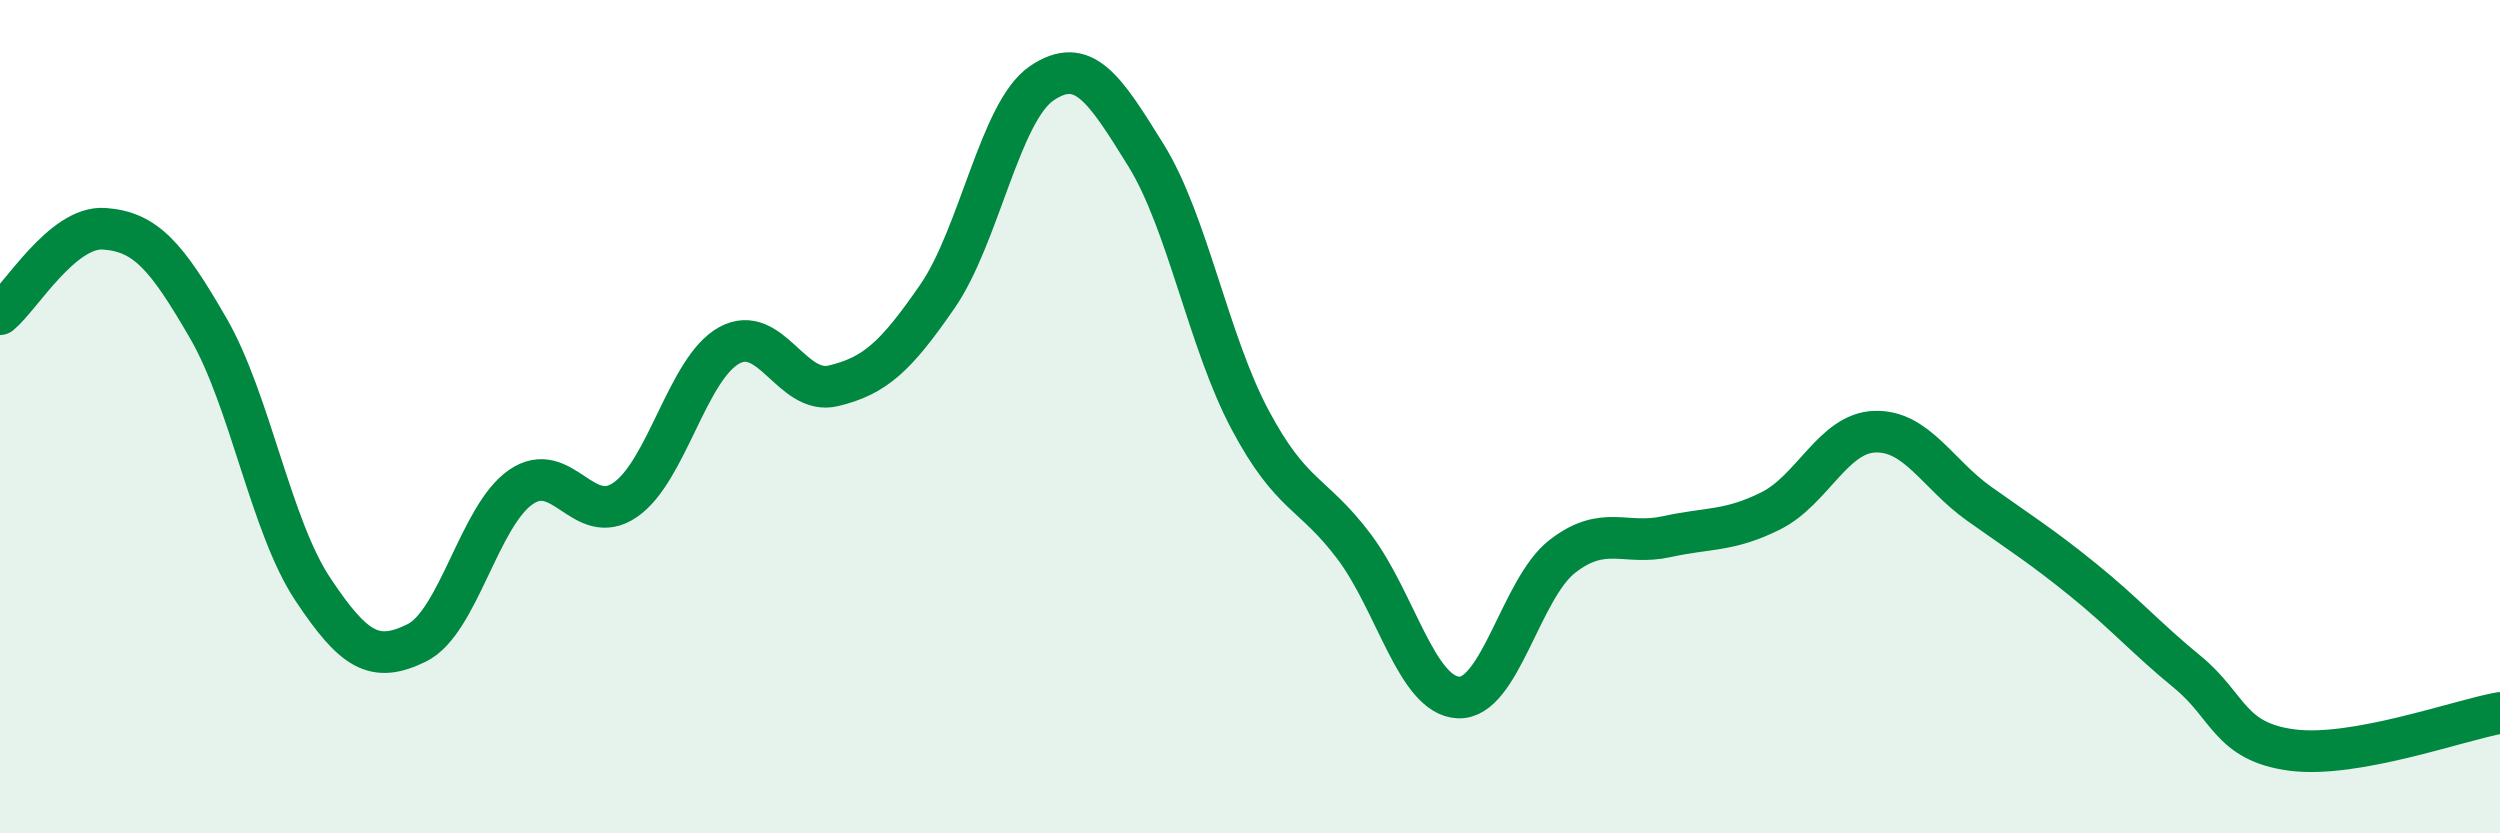 
    <svg width="60" height="20" viewBox="0 0 60 20" xmlns="http://www.w3.org/2000/svg">
      <path
        d="M 0,7.54 C 0.5,7.13 1.5,5.42 2.5,5.49 C 3.5,5.56 4,6.15 5,7.88 C 6,9.61 6.5,12.62 7.5,14.13 C 8.5,15.64 9,15.92 10,15.43 C 11,14.94 11.5,12.38 12.5,11.69 C 13.5,11 14,12.68 15,12 C 16,11.32 16.5,8.84 17.5,8.29 C 18.5,7.74 19,9.5 20,9.26 C 21,9.02 21.5,8.56 22.5,7.11 C 23.5,5.66 24,2.68 25,2 C 26,1.32 26.5,2.11 27.5,3.72 C 28.5,5.33 29,8.19 30,10.07 C 31,11.95 31.5,11.79 32.5,13.12 C 33.5,14.45 34,16.69 35,16.74 C 36,16.79 36.5,14.12 37.5,13.35 C 38.5,12.58 39,13.1 40,12.88 C 41,12.66 41.5,12.76 42.5,12.26 C 43.5,11.76 44,10.39 45,10.36 C 46,10.33 46.5,11.38 47.5,12.09 C 48.5,12.8 49,13.11 50,13.92 C 51,14.73 51.5,15.31 52.5,16.13 C 53.5,16.95 53.5,17.8 55,18 C 56.5,18.2 59,17.29 60,17.11L60 20L0 20Z"
        fill="#008740"
        opacity="0.1"
        stroke-linecap="round"
        stroke-linejoin="round"
      />
      <path
        d="M 0,7.54 C 0.5,7.13 1.5,5.42 2.5,5.49 C 3.5,5.56 4,6.15 5,7.88 C 6,9.61 6.5,12.62 7.5,14.13 C 8.5,15.64 9,15.92 10,15.43 C 11,14.94 11.5,12.38 12.5,11.69 C 13.5,11 14,12.68 15,12 C 16,11.32 16.5,8.84 17.5,8.29 C 18.5,7.74 19,9.5 20,9.26 C 21,9.02 21.5,8.56 22.5,7.11 C 23.5,5.66 24,2.68 25,2 C 26,1.32 26.5,2.11 27.5,3.72 C 28.5,5.33 29,8.19 30,10.07 C 31,11.95 31.5,11.79 32.5,13.12 C 33.5,14.45 34,16.69 35,16.74 C 36,16.79 36.5,14.12 37.5,13.35 C 38.5,12.58 39,13.1 40,12.88 C 41,12.66 41.5,12.76 42.5,12.26 C 43.5,11.76 44,10.39 45,10.36 C 46,10.33 46.5,11.38 47.5,12.09 C 48.5,12.8 49,13.11 50,13.92 C 51,14.73 51.5,15.31 52.5,16.13 C 53.5,16.95 53.5,17.8 55,18 C 56.5,18.2 59,17.29 60,17.11"
        stroke="#008740"
        stroke-width="1"
        fill="none"
        stroke-linecap="round"
        stroke-linejoin="round"
      />
    </svg>
  